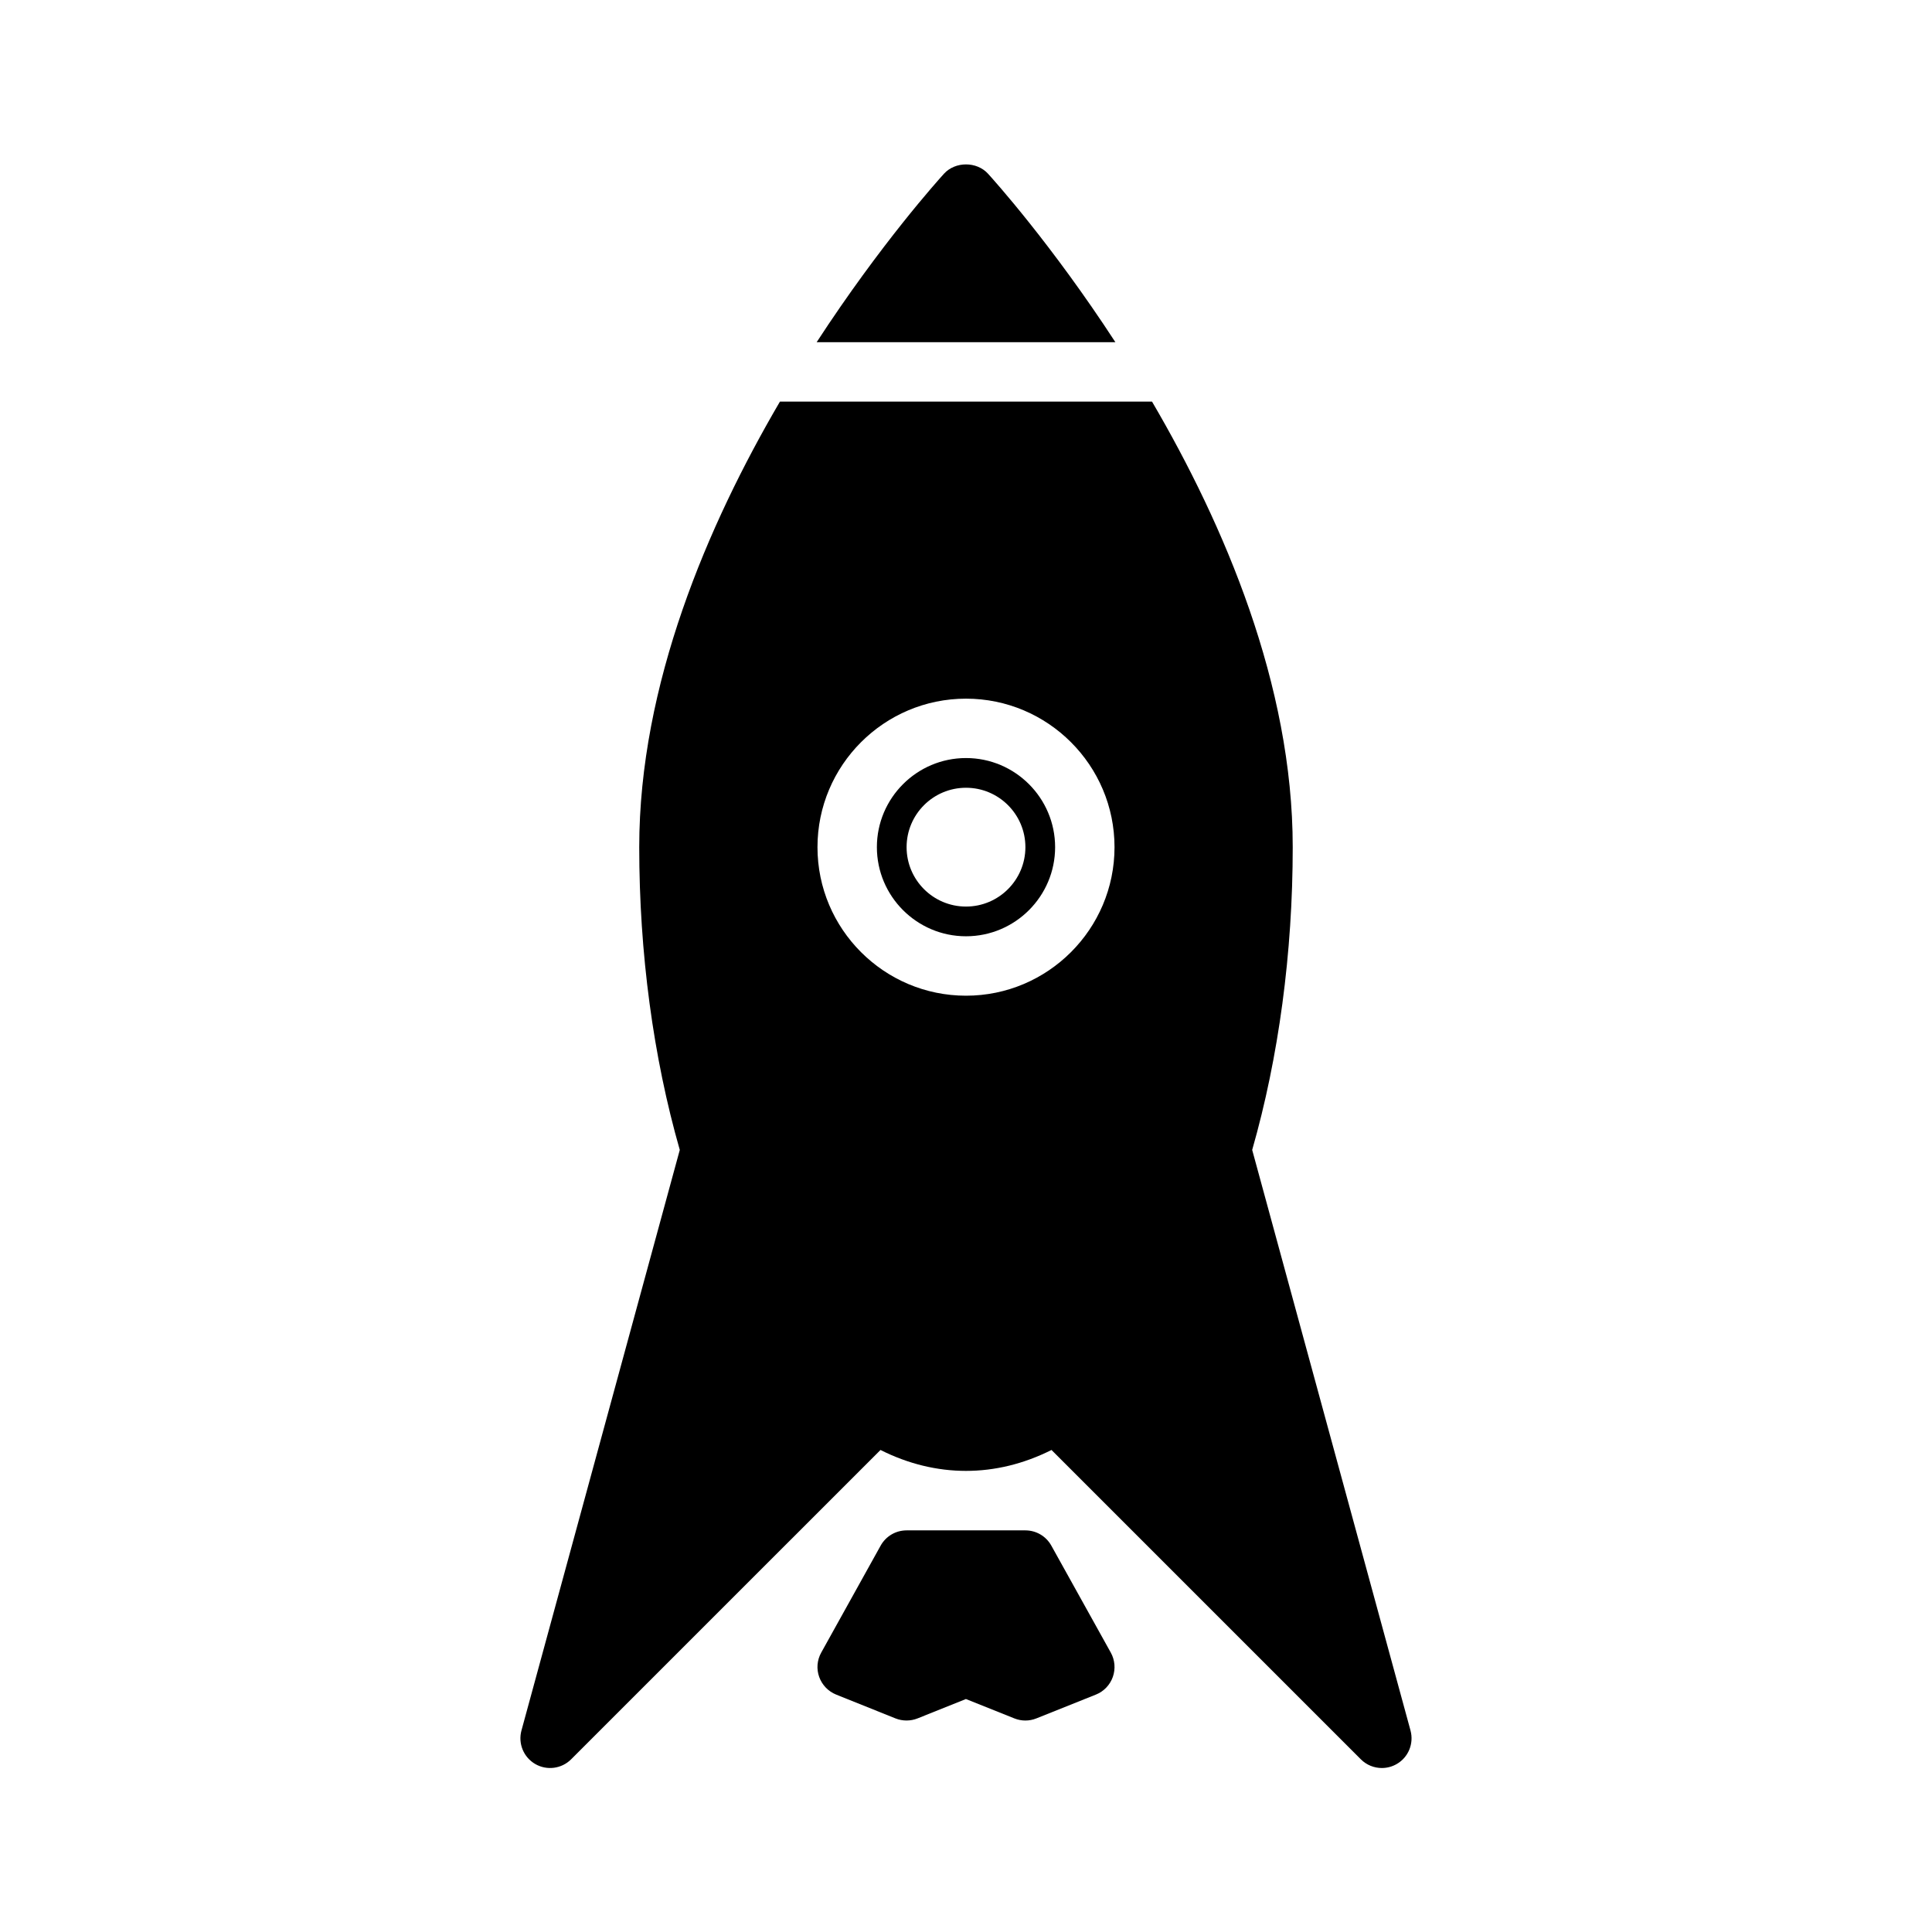 <?xml version="1.0" encoding="UTF-8"?>
<!-- Uploaded to: SVG Find, www.svgrepo.com, Generator: SVG Find Mixer Tools -->
<svg fill="#000000" width="800px" height="800px" version="1.1" viewBox="144 144 512 512" xmlns="http://www.w3.org/2000/svg">
 <g>
  <path d="m422.62 553.62c-1.383-2.504-4.019-4.055-6.879-4.055h-31.488c-2.859 0-5.496 1.551-6.879 4.055l-15.742 28.34c-1.102 1.977-1.301 4.328-0.535 6.453 0.762 2.125 2.394 3.824 4.488 4.668l15.727 6.312c0.945 0.379 1.938 0.559 2.93 0.559 0.992 0 1.984-0.18 2.93-0.559l12.809-5.133 12.832 5.133c1.875 0.754 3.969 0.754 5.84 0l15.762-6.305c2.102-0.836 3.738-2.543 4.496-4.676 0.754-2.133 0.559-4.481-0.535-6.453z"/>
  <path d="m400 344.89c-13.02 0-23.617 10.598-23.617 23.617s10.598 23.617 23.617 23.617 23.617-10.598 23.617-23.617c-0.004-13.023-10.598-23.617-23.617-23.617zm0 39.359c-8.691 0-15.742-7.055-15.742-15.742 0-8.691 7.055-15.742 15.742-15.742 8.691 0 15.742 7.055 15.742 15.742s-7.055 15.742-15.742 15.742z"/>
  <path d="m405.82 190.02c-2.992-3.266-8.645-3.266-11.637 0-1.422 1.566-16.805 18.617-33.762 44.668h79.168c-16.965-26.051-32.344-43.102-33.77-44.668z"/>
  <path d="m517.8 602.6-41.957-153.86c7.027-24.555 10.742-52.238 10.742-80.23 0-43.09-18.176-85.434-37.289-118.08h-98.605c-19.113 32.645-37.289 74.988-37.289 118.08 0 28.008 3.715 55.688 10.746 80.23l-41.957 153.86c-0.938 3.449 0.559 7.086 3.644 8.879 3.094 1.793 7 1.273 9.516-1.242l81.988-81.98c14.703 7.391 30.605 7.391 45.32 0l81.98 81.98c1.508 1.512 3.523 2.305 5.562 2.305 1.355 0 2.723-0.348 3.953-1.062 3.094-1.785 4.578-5.434 3.644-8.879zm-117.8-194.73c-21.703 0-39.359-17.656-39.359-39.359s17.656-39.359 39.359-39.359 39.359 17.656 39.359 39.359-17.656 39.359-39.359 39.359z"/>
 </g>
</svg>